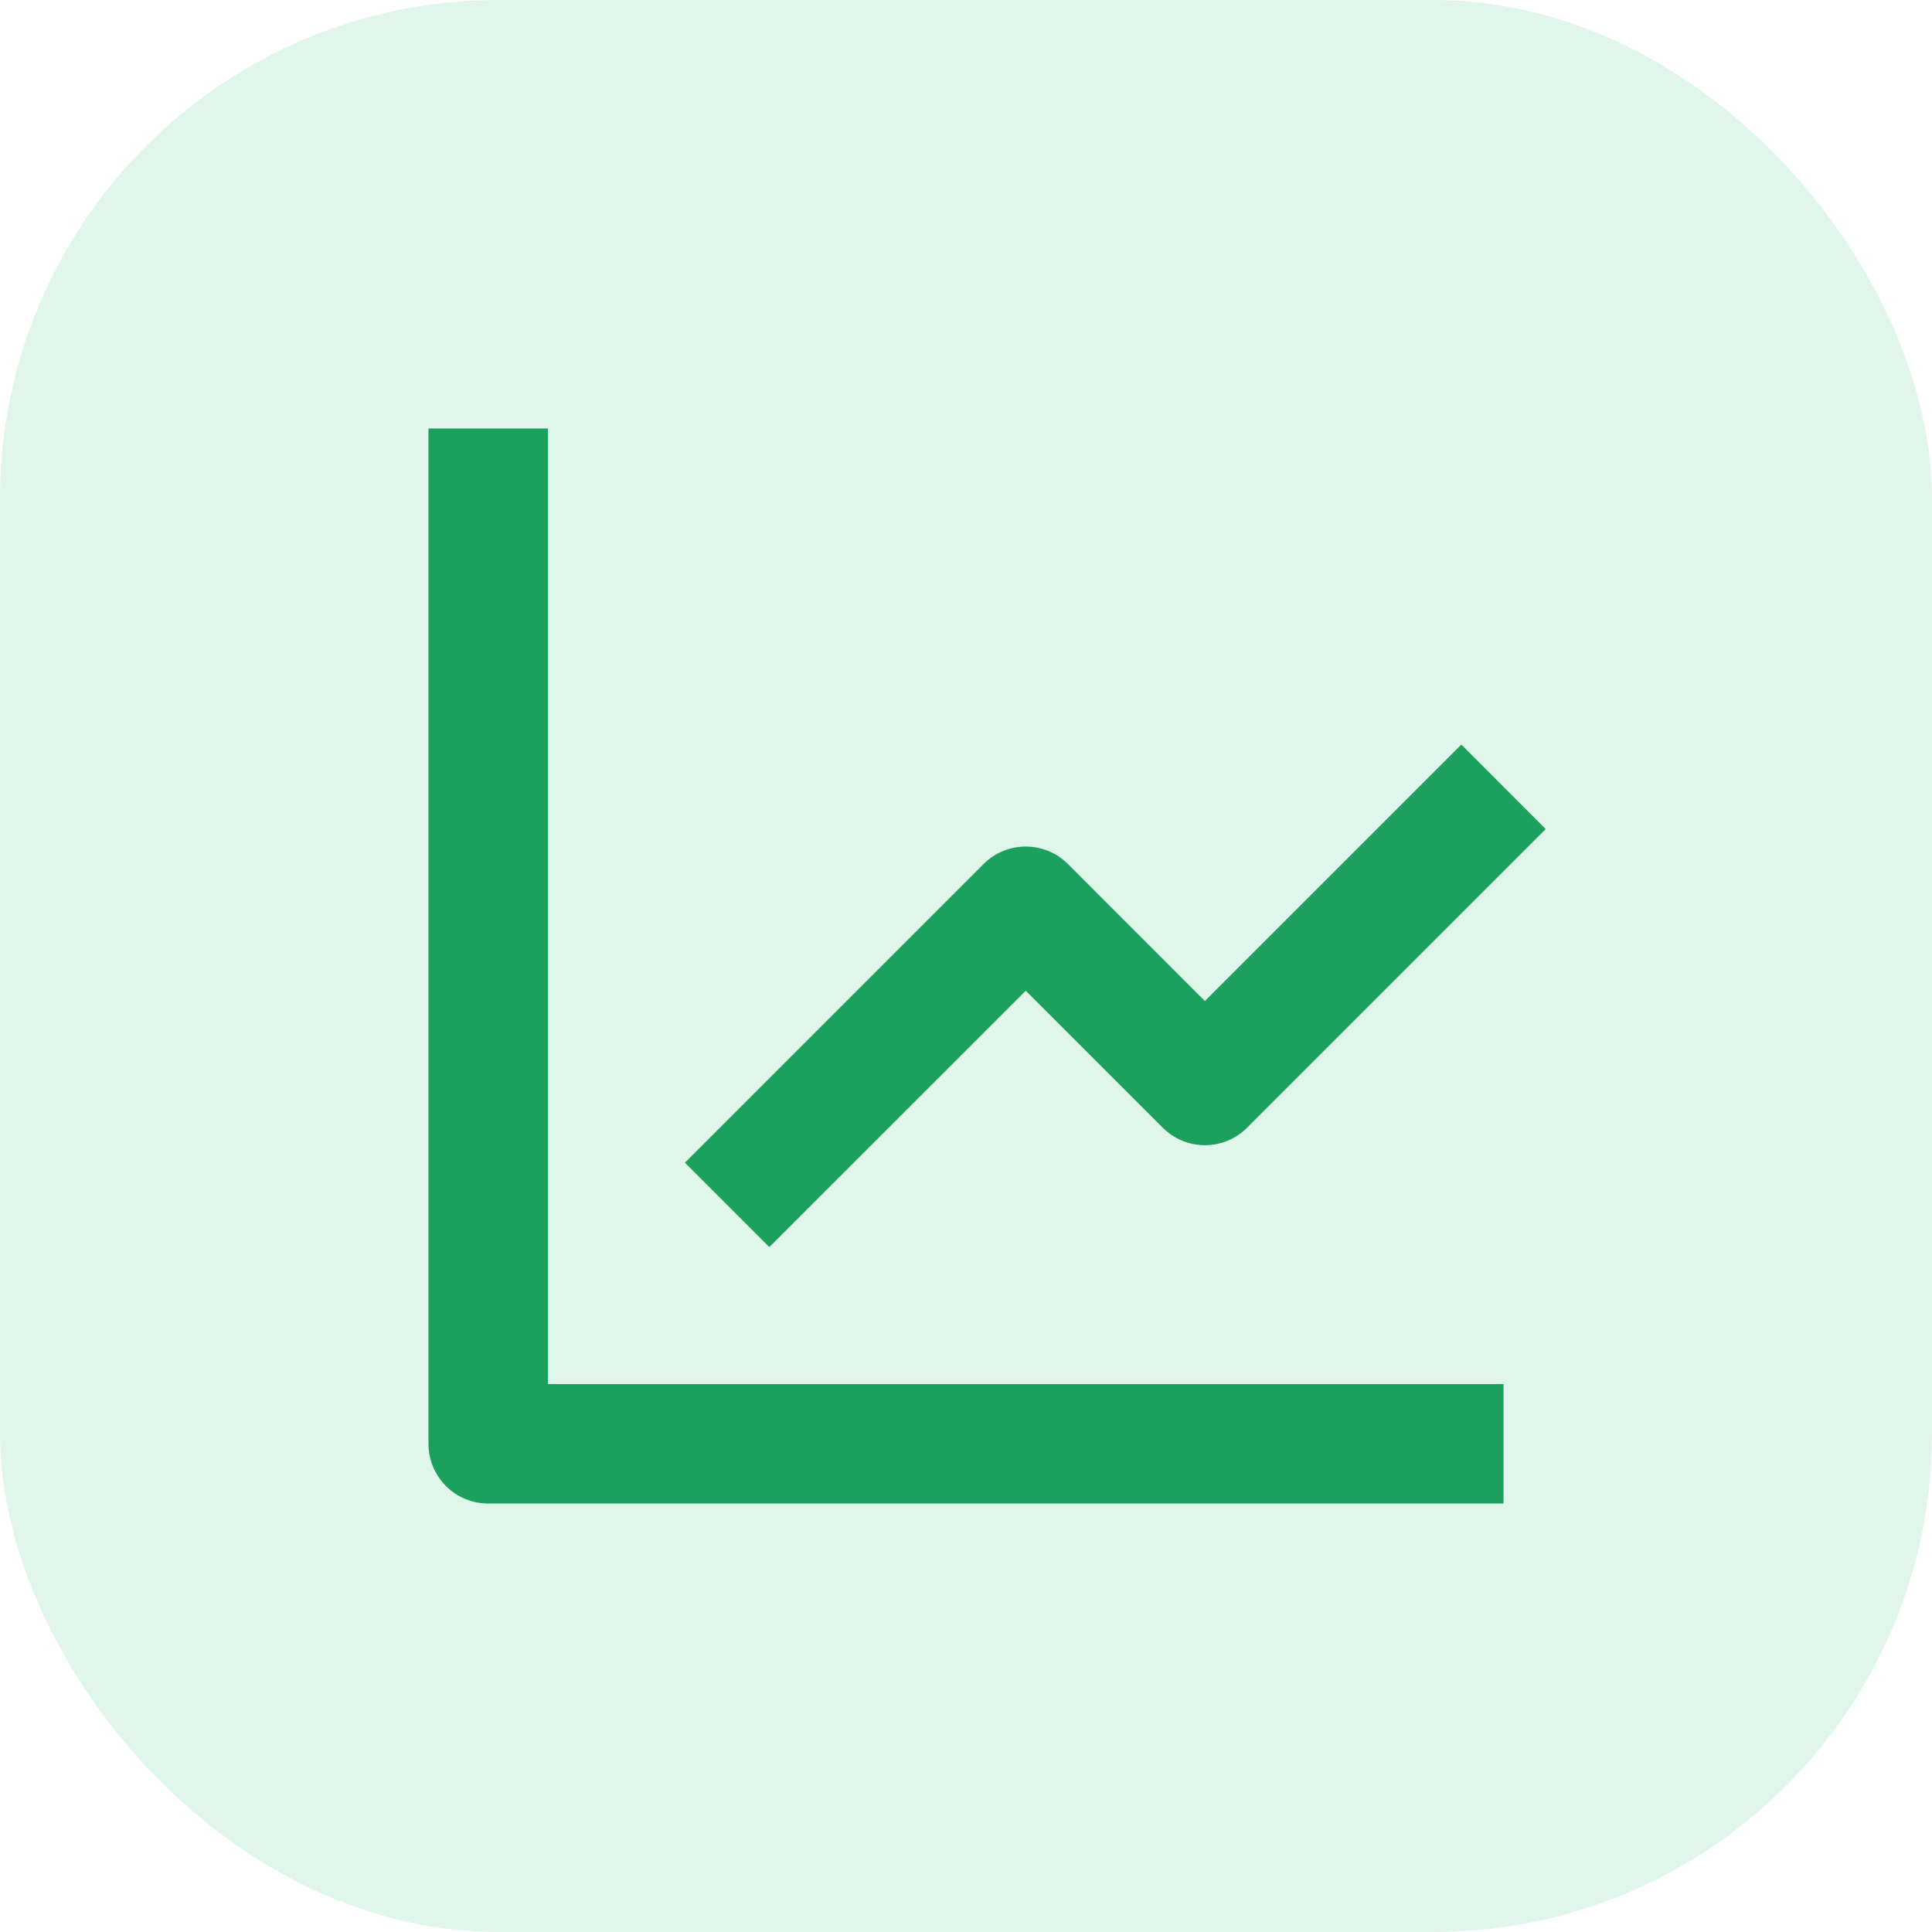 <svg xmlns="http://www.w3.org/2000/svg" width="40" height="40" viewBox="0 0 40 40" fill="none"><rect width="40" height="40" rx="10.323" fill="#39C27D" fill-opacity="0.15"></rect><path d="M8.871 8.871V29.892C8.871 30.22 9.001 30.535 9.233 30.767C9.465 30.999 9.78 31.129 10.108 31.129H31.129V28.656H11.344V8.871H8.871Z" fill="#1CA05E"></path><path d="M24.072 23.347C24.187 23.462 24.323 23.553 24.473 23.616C24.623 23.678 24.784 23.71 24.946 23.71C25.109 23.71 25.27 23.678 25.42 23.616C25.57 23.553 25.706 23.462 25.821 23.347L32.003 17.165L30.255 15.416L24.946 20.725L22.111 17.889C21.996 17.774 21.86 17.683 21.71 17.621C21.56 17.559 21.399 17.527 21.237 17.527C21.074 17.527 20.913 17.559 20.764 17.621C20.613 17.683 20.477 17.774 20.363 17.889L14.18 24.072L15.928 25.82L21.237 20.512L24.072 23.347Z" fill="#1CA05E"></path></svg>